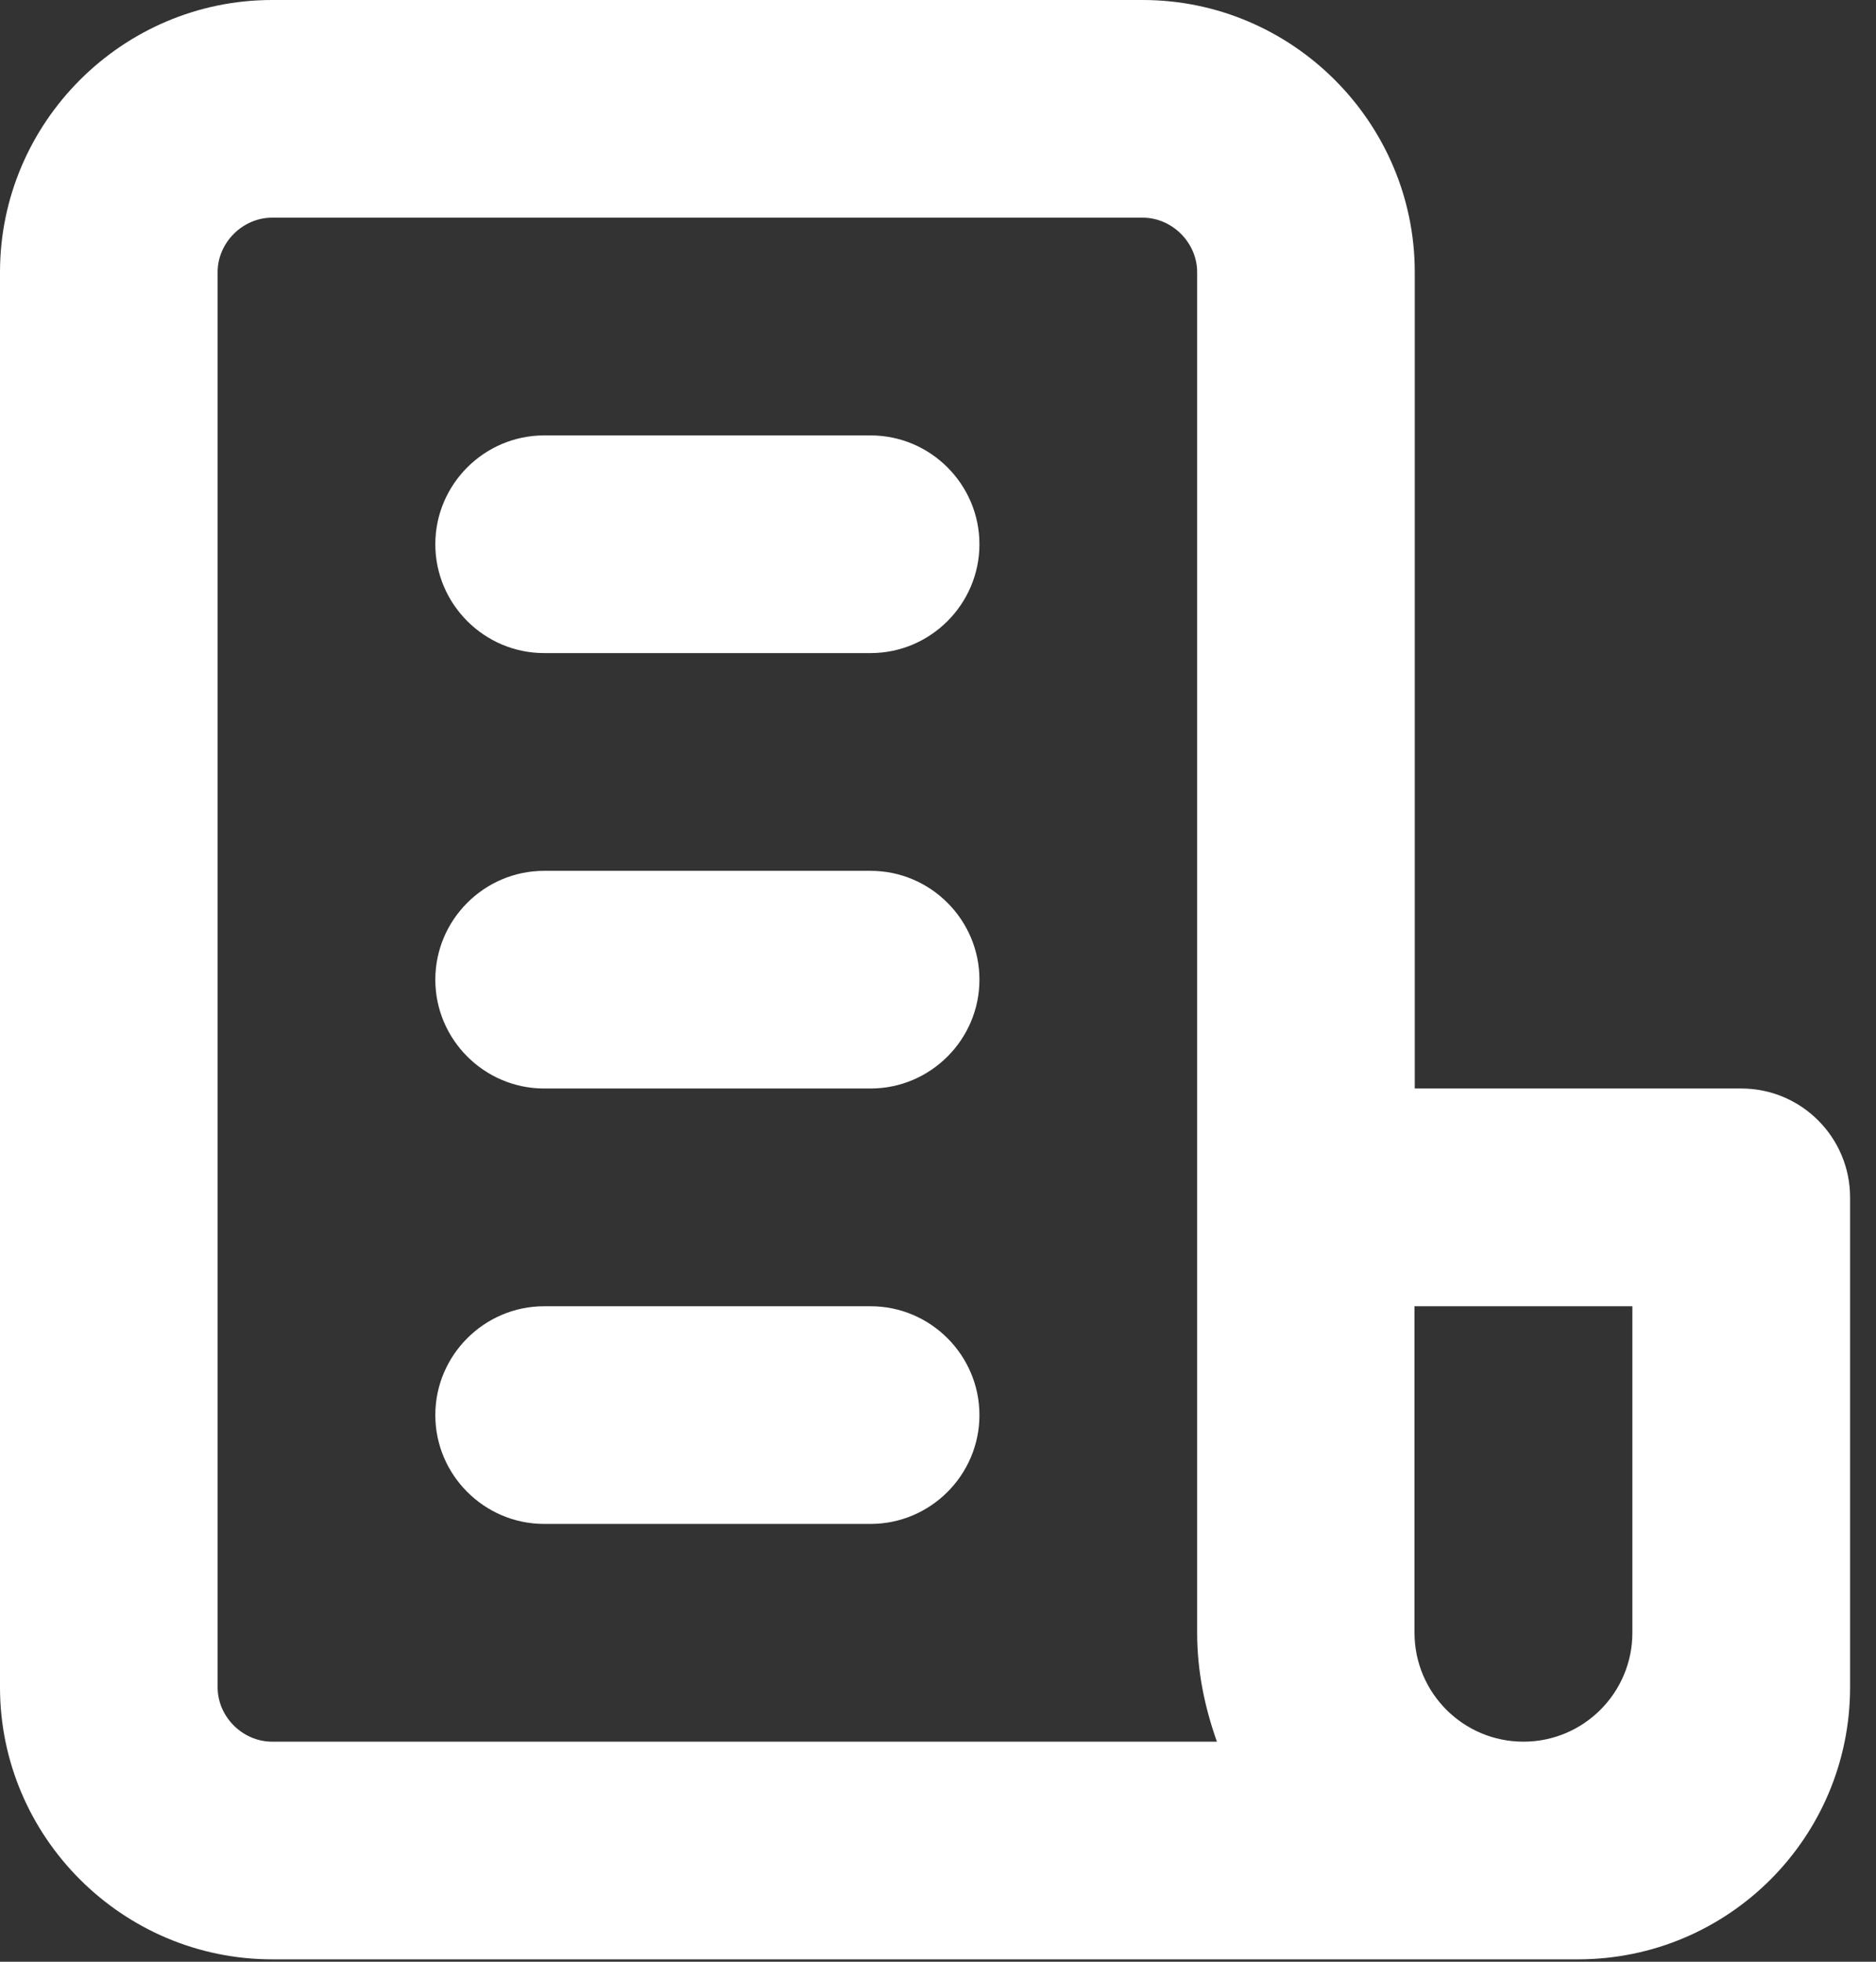 <?xml version="1.0" encoding="UTF-8"?> <svg xmlns="http://www.w3.org/2000/svg" width="22" height="23" viewBox="0 0 22 23" fill="none"><rect x="0" y="0" width="22" height="23" fill="#333333" stroke="none"/><path fill-rule="evenodd" clip-rule="evenodd" d="M21.696 14.039V19.782C21.696 21.544 20.268 22.972 18.505 22.972H3.191C1.436 22.972 0 21.537 0 19.782V3.191C0 1.436 1.436 0 3.191 0H13.4C15.155 0 16.591 1.436 16.591 3.191V12.762H20.42C21.124 12.762 21.696 13.334 21.696 14.039ZM14.271 20.42C14.128 20.019 14.039 19.593 14.039 19.143V3.191C14.039 2.845 13.746 2.552 13.4 2.552H3.191C2.845 2.552 2.552 2.845 2.552 3.191V19.782C2.552 20.128 2.845 20.42 3.191 20.42H14.271ZM19.143 19.143C19.143 19.848 18.57 20.42 17.867 20.42H17.865C17.16 20.42 16.588 19.848 16.588 19.143V15.315H19.143V19.143ZM6.381 7.657H10.21C10.912 7.657 11.486 7.083 11.486 6.381C11.486 5.679 10.912 5.105 10.21 5.105H6.381C5.679 5.105 5.105 5.679 5.105 6.381C5.105 7.083 5.679 7.657 6.381 7.657ZM10.21 12.762H6.381C5.679 12.762 5.105 12.188 5.105 11.486C5.105 10.784 5.679 10.21 6.381 10.21H10.21C10.912 10.21 11.486 10.784 11.486 11.486C11.486 12.188 10.912 12.762 10.21 12.762ZM6.381 17.867H10.21C10.912 17.867 11.486 17.293 11.486 16.591C11.486 15.889 10.912 15.315 10.21 15.315H6.381C5.679 15.315 5.105 15.889 5.105 16.591C5.105 17.293 5.679 17.867 6.381 17.867Z" fill="white"></path></svg> 